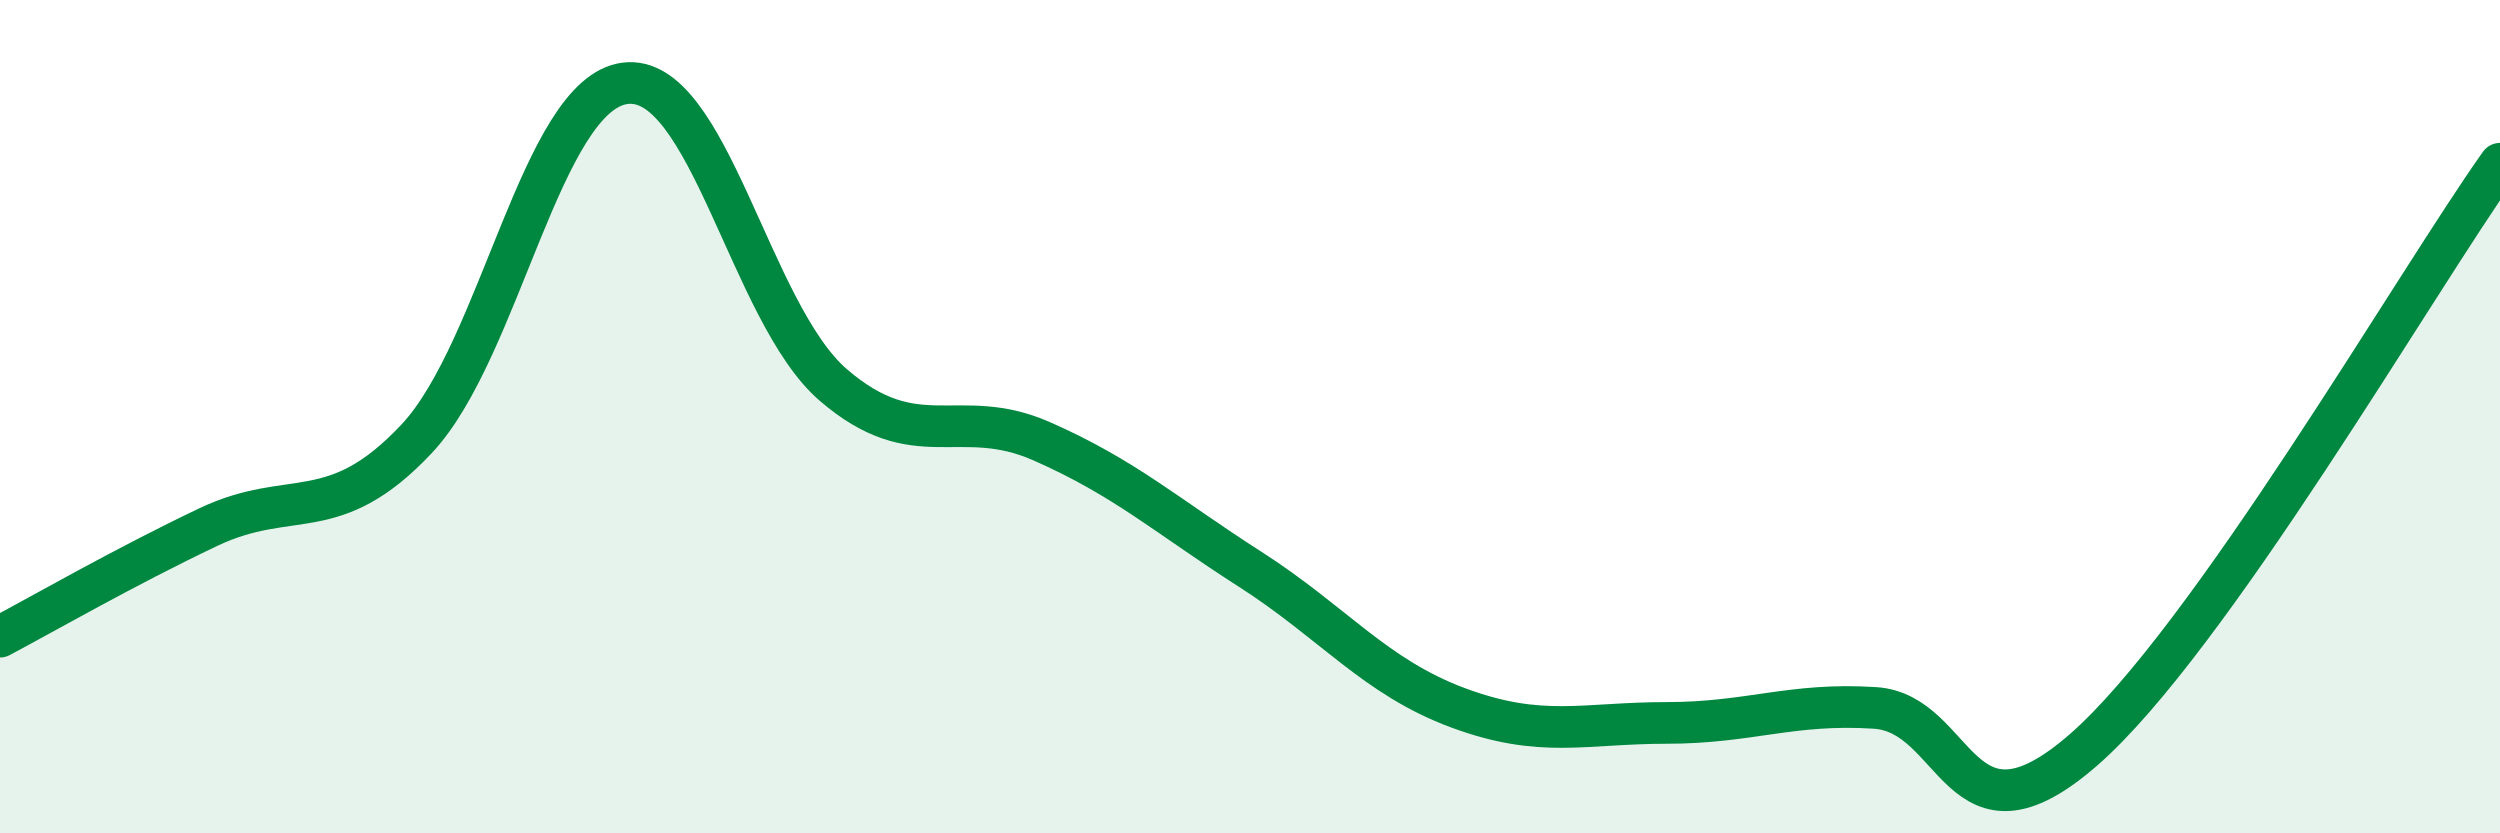 
    <svg width="60" height="20" viewBox="0 0 60 20" xmlns="http://www.w3.org/2000/svg">
      <path
        d="M 0,15.28 C 1,14.75 3,13.6 5,12.65 C 7,11.7 8,12.66 10,10.53 C 12,8.4 13,2.26 15,2 C 17,1.74 18,7.52 20,9.24 C 22,10.96 23,9.71 25,10.59 C 27,11.47 28,12.38 30,13.66 C 32,14.94 33,16.25 35,16.99 C 37,17.73 38,17.35 40,17.35 C 42,17.35 43,16.86 45,16.99 C 47,17.12 47,20.61 50,18 C 53,15.39 58,6.74 60,3.93L60 20L0 20Z"
        fill="#008740"
        opacity="0.1"
        stroke-linecap="round"
        stroke-linejoin="round"
      />
      <path
        d="M 0,15.28 C 1,14.75 3,13.6 5,12.65 C 7,11.7 8,12.66 10,10.53 C 12,8.4 13,2.26 15,2 C 17,1.74 18,7.52 20,9.24 C 22,10.96 23,9.71 25,10.59 C 27,11.47 28,12.38 30,13.66 C 32,14.94 33,16.25 35,16.99 C 37,17.73 38,17.35 40,17.35 C 42,17.35 43,16.86 45,16.99 C 47,17.12 47,20.61 50,18 C 53,15.39 58,6.74 60,3.93"
        stroke="#008740"
        stroke-width="1"
        fill="none"
        stroke-linecap="round"
        stroke-linejoin="round"
      />
    </svg>
  